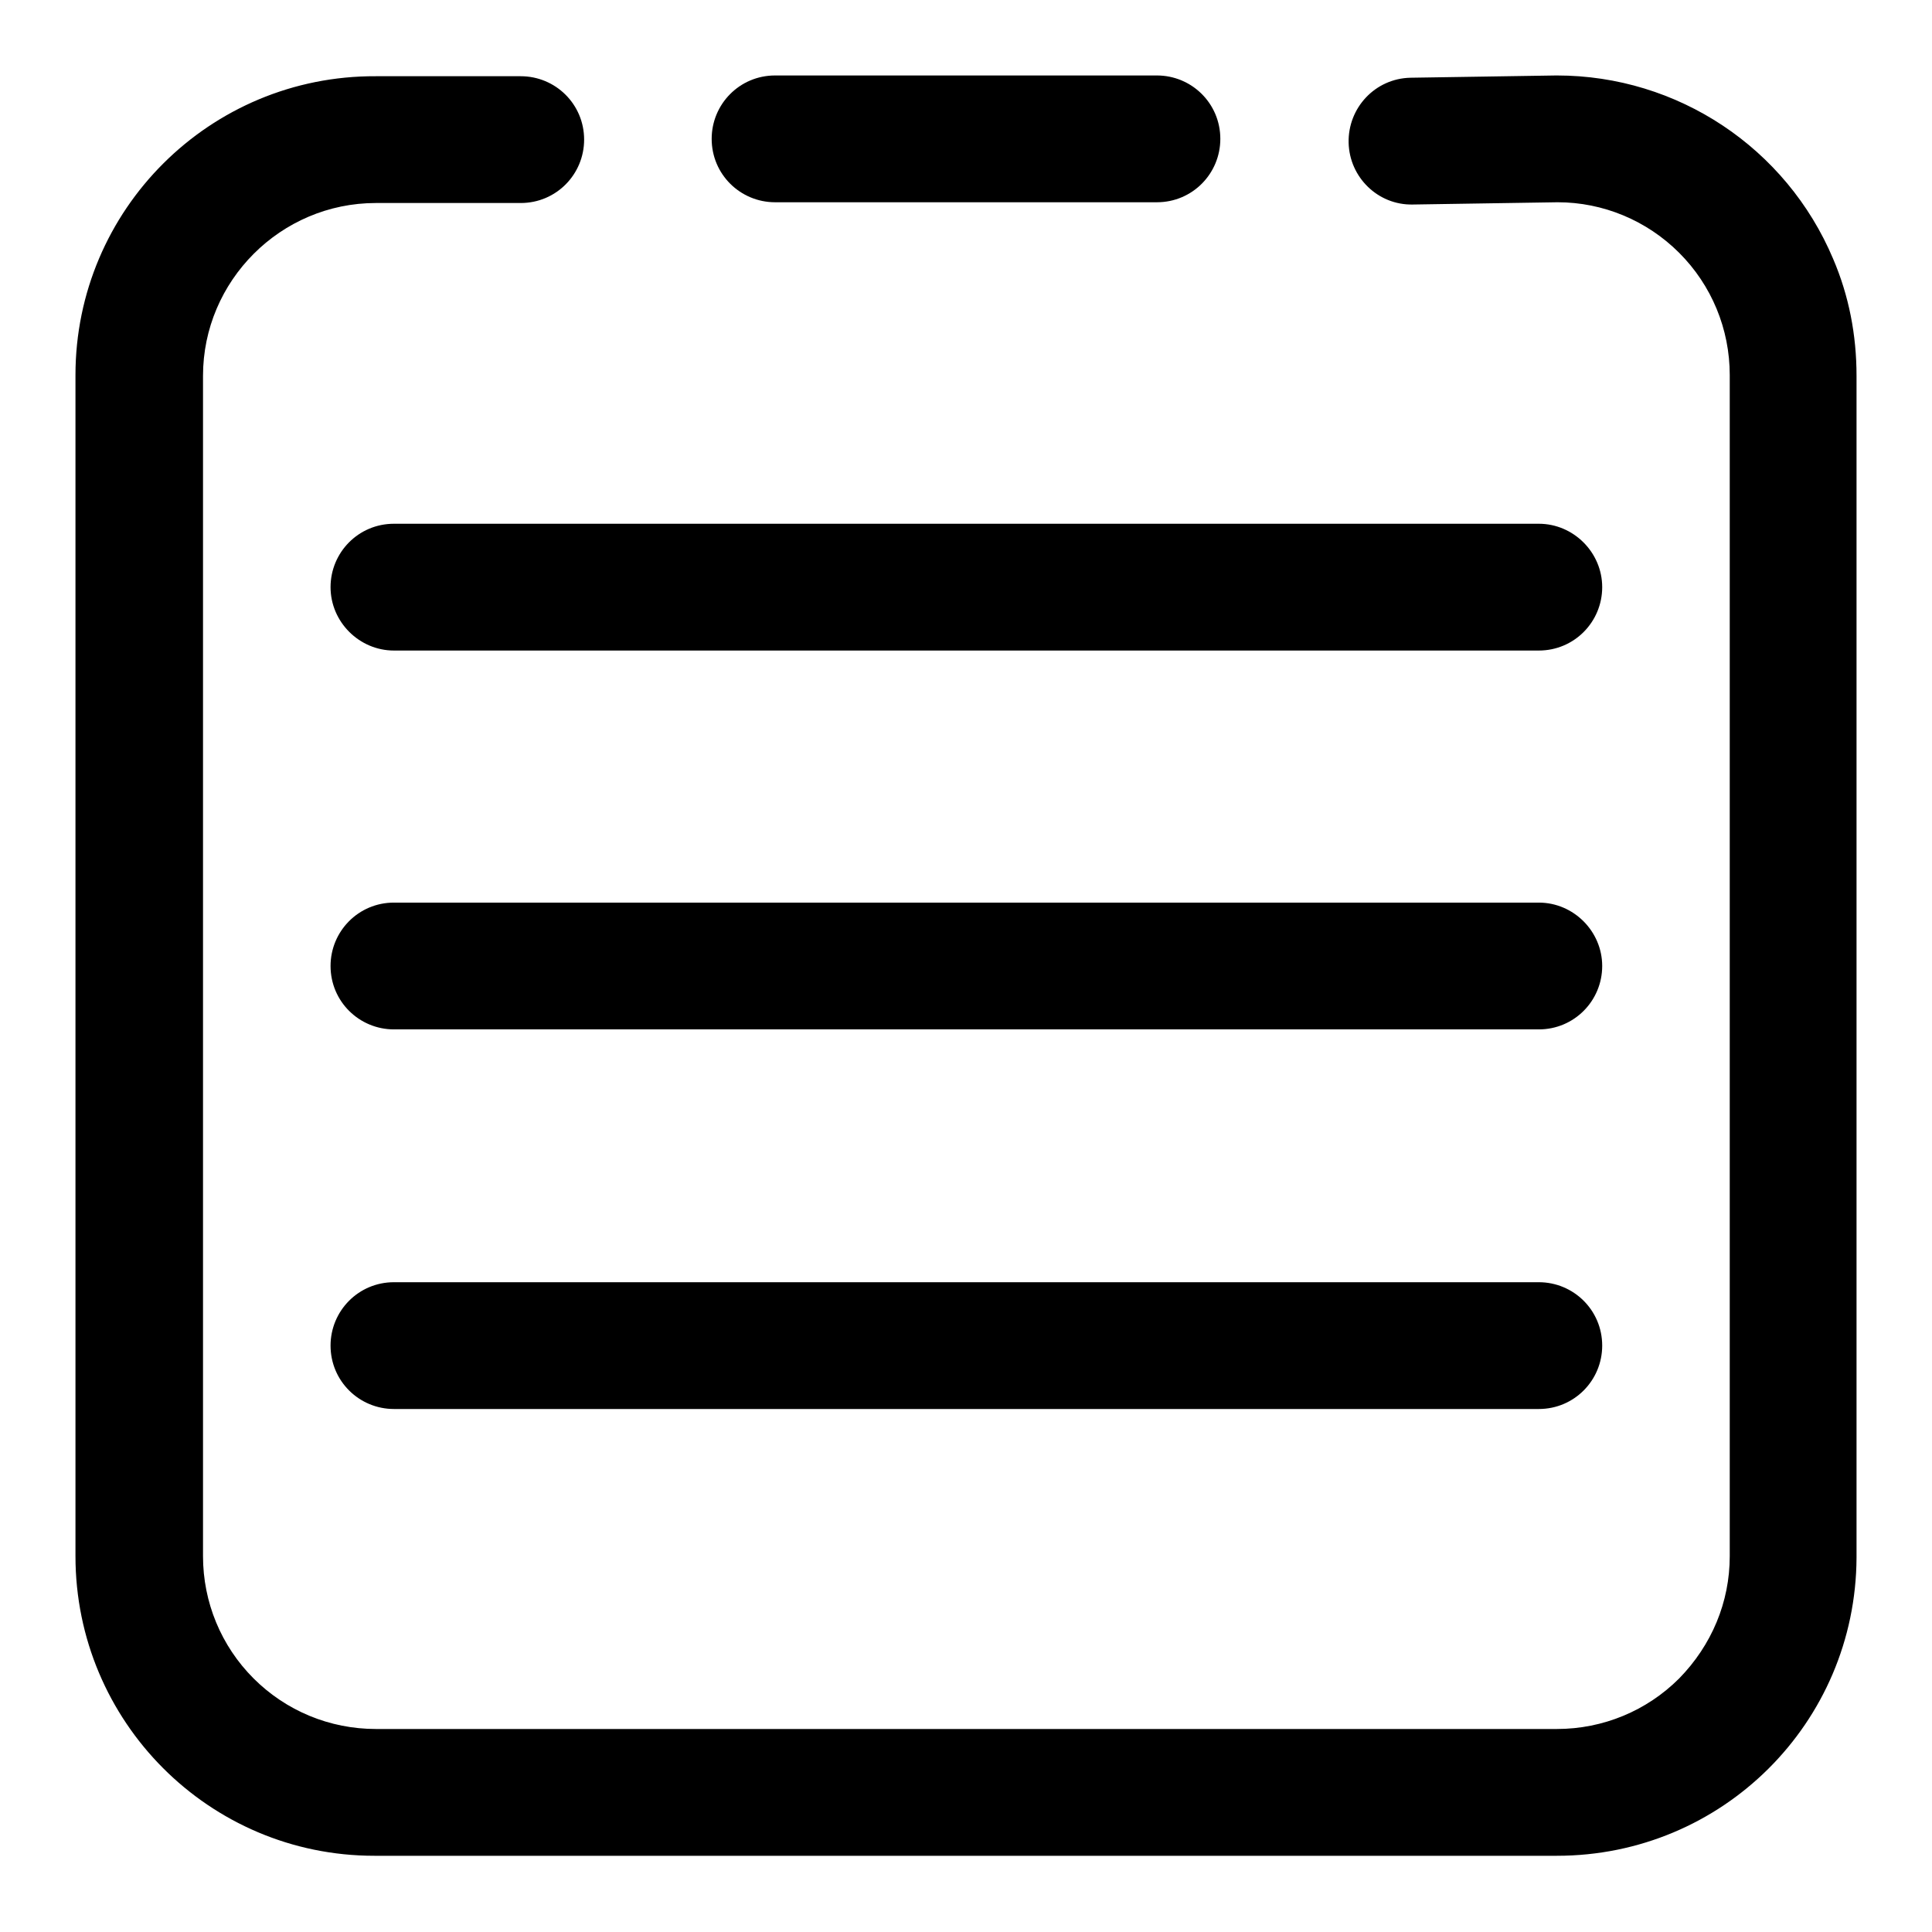 <?xml version="1.0" encoding="utf-8"?>
<!-- Svg Vector Icons : http://www.onlinewebfonts.com/icon -->
<!DOCTYPE svg PUBLIC "-//W3C//DTD SVG 1.1//EN" "http://www.w3.org/Graphics/SVG/1.1/DTD/svg11.dtd">
<svg version="1.1" xmlns="http://www.w3.org/2000/svg" xmlns:xlink="http://www.w3.org/1999/xlink" x="0px" y="0px" viewBox="0 0 256 256" enable-background="new 0 0 256 256" xml:space="preserve">
<g> <path fill="#000000" d="M203.9,69.4H52.2c-4.7,0-8.4,3.8-8.4,8.4c0,4.6,3.8,8.4,8.4,8.4h151.7c4.7,0,8.4-3.8,8.4-8.4 C212.3,73.2,208.5,69.4,203.9,69.4z M203.9,119.6H52.2c-4.7,0-8.4,3.8-8.4,8.4c0,4.7,3.8,8.4,8.4,8.4h151.7c4.7,0,8.4-3.8,8.4-8.4 C212.3,123.4,208.5,119.6,203.9,119.6z M203.9,169.9H52.2c-4.7,0-8.4,3.8-8.4,8.4c0,4.7,3.8,8.4,8.4,8.4h151.7 c4.7,0,8.4-3.8,8.4-8.4C212.3,173.6,208.5,169.9,203.9,169.9z"/> <path fill="#000000" d="M242.9,34.3C236.7,19.6,222.3,10,206.3,10h-0.1l-19.3,0.3c-4.7,0.1-8.3,4-8.2,8.6c0.1,4.6,3.9,8.3,8.5,8.2 l19.2-0.3c6,0,11.8,2.4,16.1,6.7c4.3,4.3,6.7,10.1,6.7,16.2v156.5c0,6.1-2.4,11.8-6.7,16.2c-4.3,4.3-10.1,6.7-16.2,6.7H49.8 c-6.1,0-11.9-2.4-16.2-6.7c-4.3-4.3-6.7-10.1-6.7-16.2V49.8c0-12.6,10.3-22.9,22.9-22.9H69c4.7,0,8.4-3.8,8.4-8.4 c0-4.7-3.8-8.4-8.4-8.4l0,0H49.8C27.8,10,10,27.8,10,49.7c0,0,0,0,0,0v156.5c0,21.9,17.7,39.7,39.6,39.7c0,0,0.1,0,0.1,0h156.6 c21.9,0,39.6-17.6,39.7-39.5c0-0.1,0-0.1,0-0.2V49.8C246,44.4,245,39.2,242.9,34.3z"/> <path fill="#000000" d="M102.7,26.8h50.6c4.7,0,8.4-3.8,8.4-8.4c0-4.7-3.8-8.4-8.4-8.4h-50.6c-4.7,0-8.4,3.8-8.4,8.4 C94.3,23.1,98.1,26.8,102.7,26.8z"/></g>
</svg>